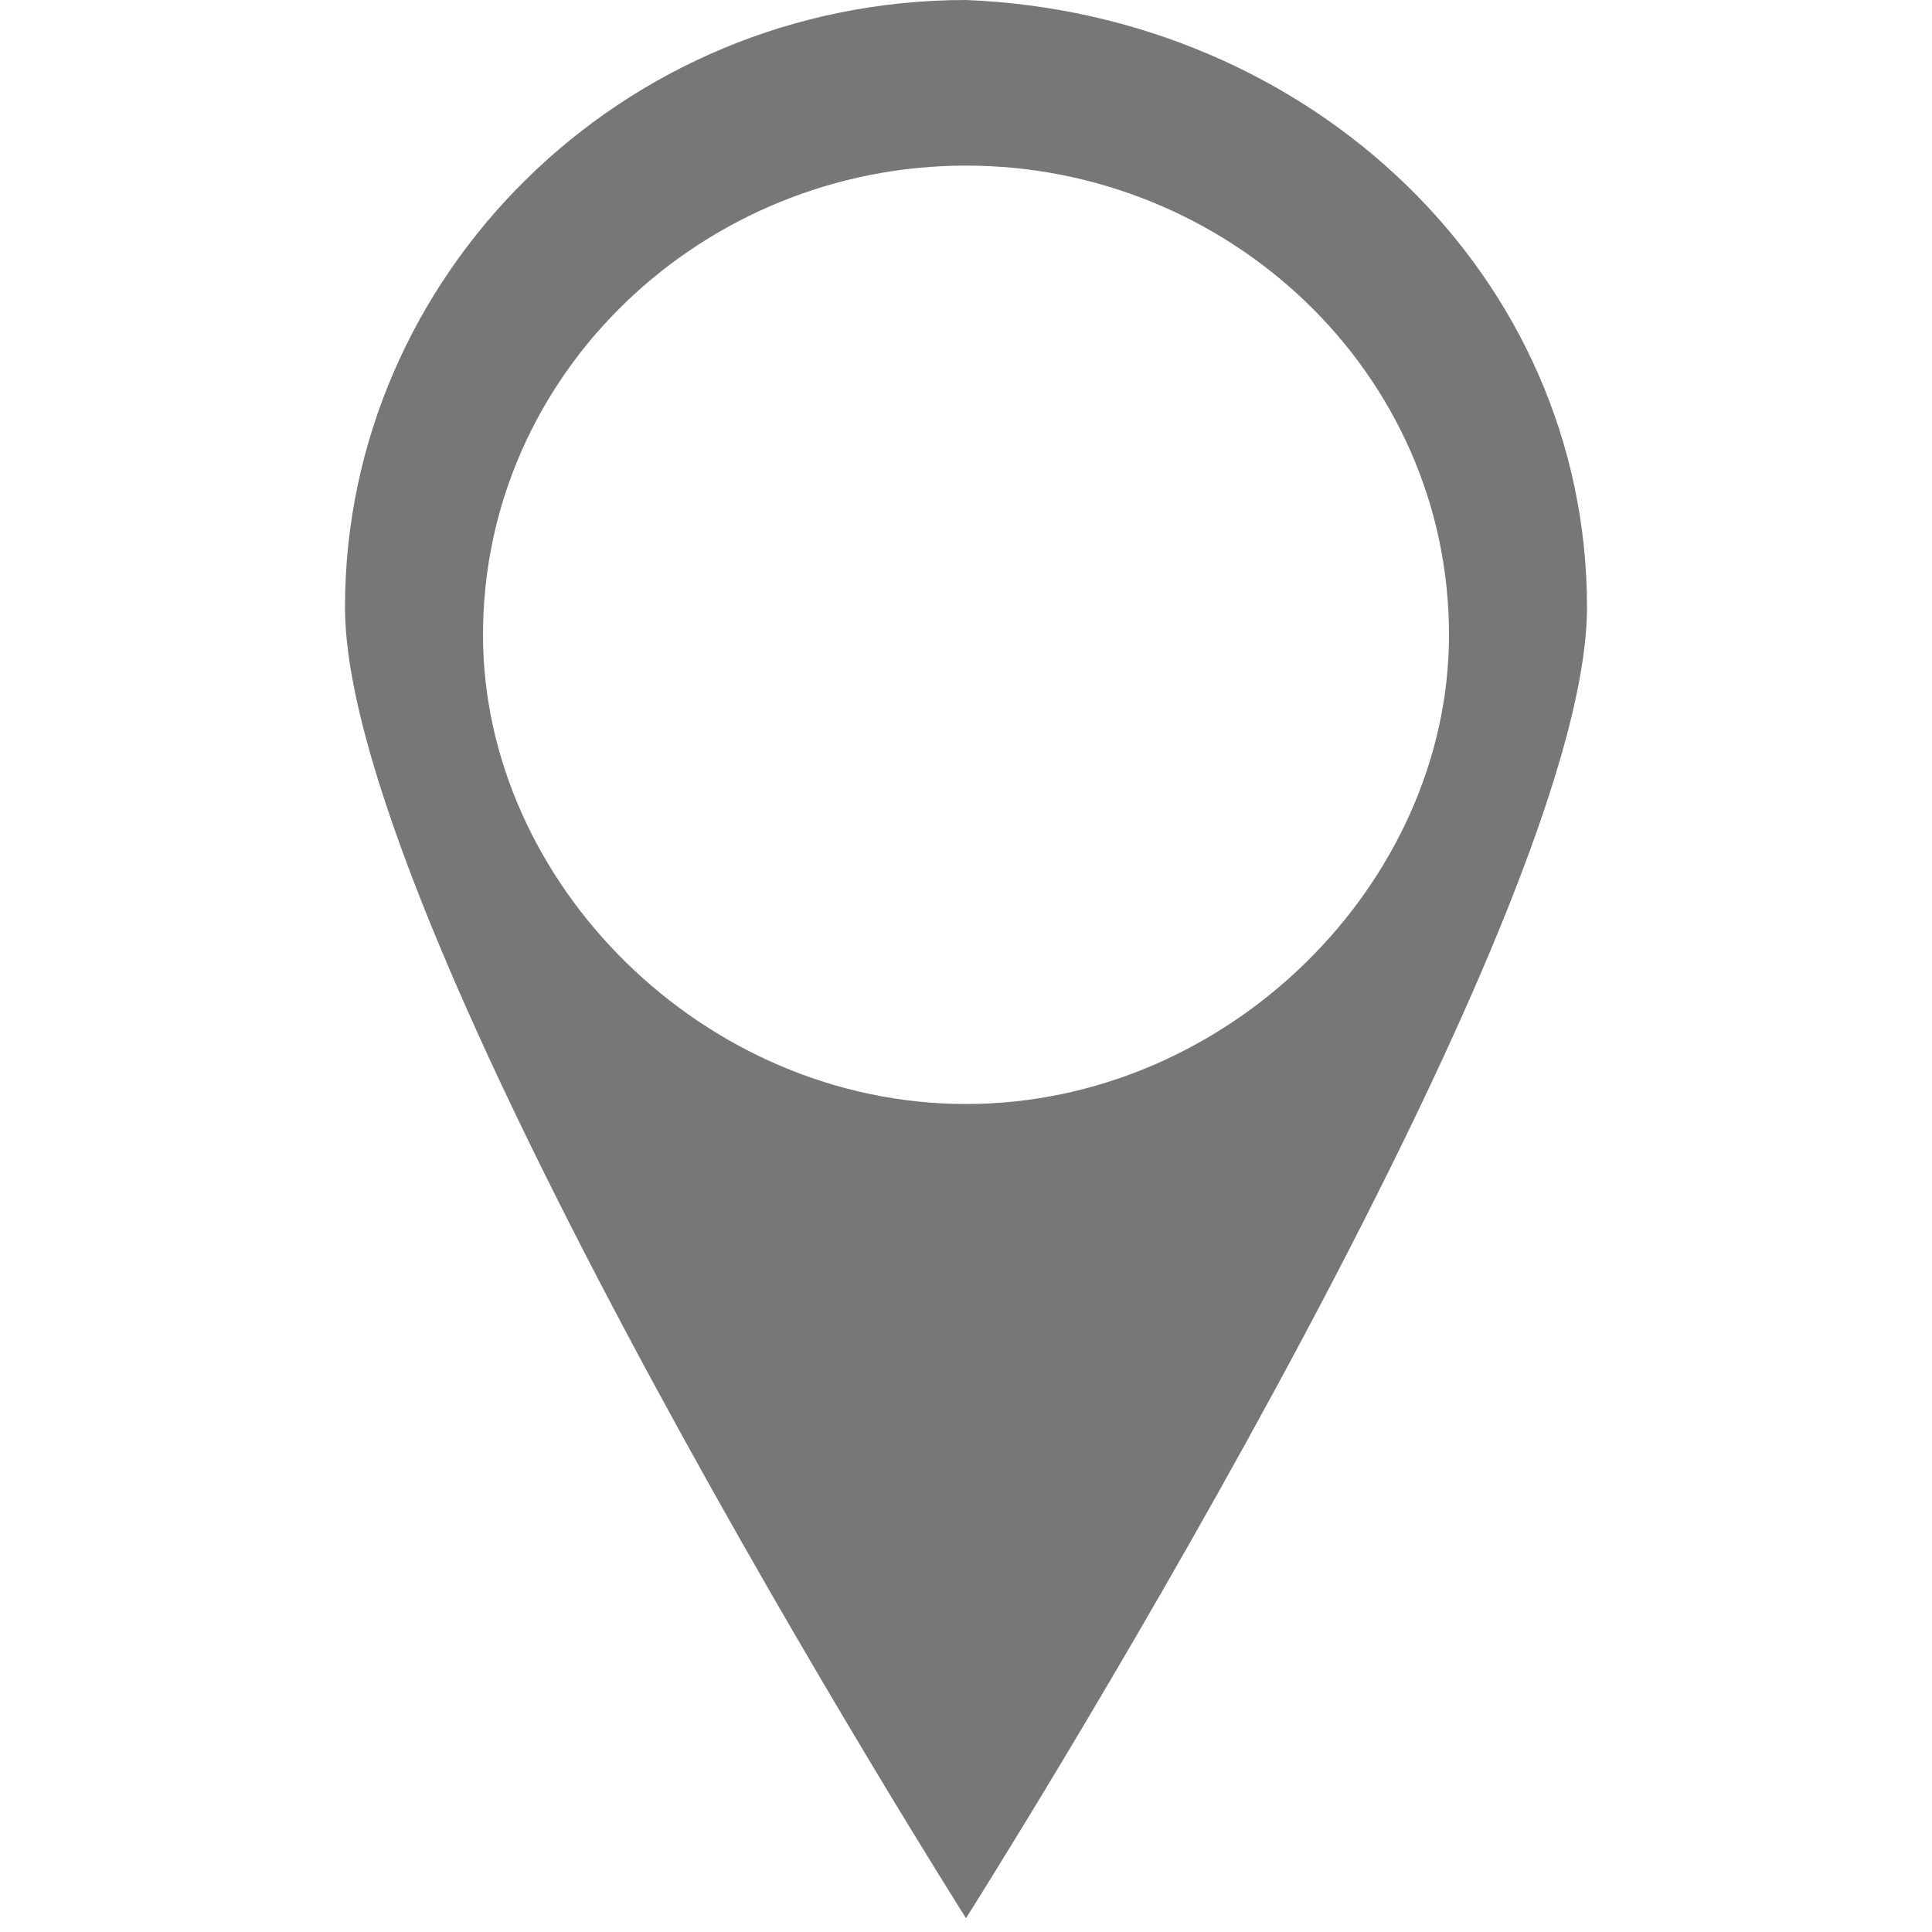 <?xml version="1.0" encoding="utf-8"?>
<!-- Generator: Adobe Illustrator 25.4.1, SVG Export Plug-In . SVG Version: 6.00 Build 0)  -->
<svg version="1.1" id="Capa_1" xmlns:svgjs="http://svgjs.com/svgjs"
	 xmlns="http://www.w3.org/2000/svg" xmlns:xlink="http://www.w3.org/1999/xlink" x="0px" y="0px" viewBox="0 0 14 14"
	 style="enable-background:new 0 0 14 14;" xml:space="preserve">
<style type="text/css">
	.st0{fill-rule:evenodd;clip-rule:evenodd;fill:#777777;}
</style>
<path class="st0" d="M11.5,4.4c0,2.4-4.5,9.5-4.5,9.5S2.5,6.8,2.5,4.4c0-2.4,2-4.4,4.5-4.4C9.5,0.1,11.5,2,11.5,4.4L11.5,4.4z
	 M7,1.2c1.9,0,3.5,1.5,3.5,3.4C10.5,6.4,8.9,8,7,8C5.1,8,3.5,6.4,3.5,4.6C3.5,2.7,5.1,1.2,7,1.2L7,1.2z"/>
</svg>

